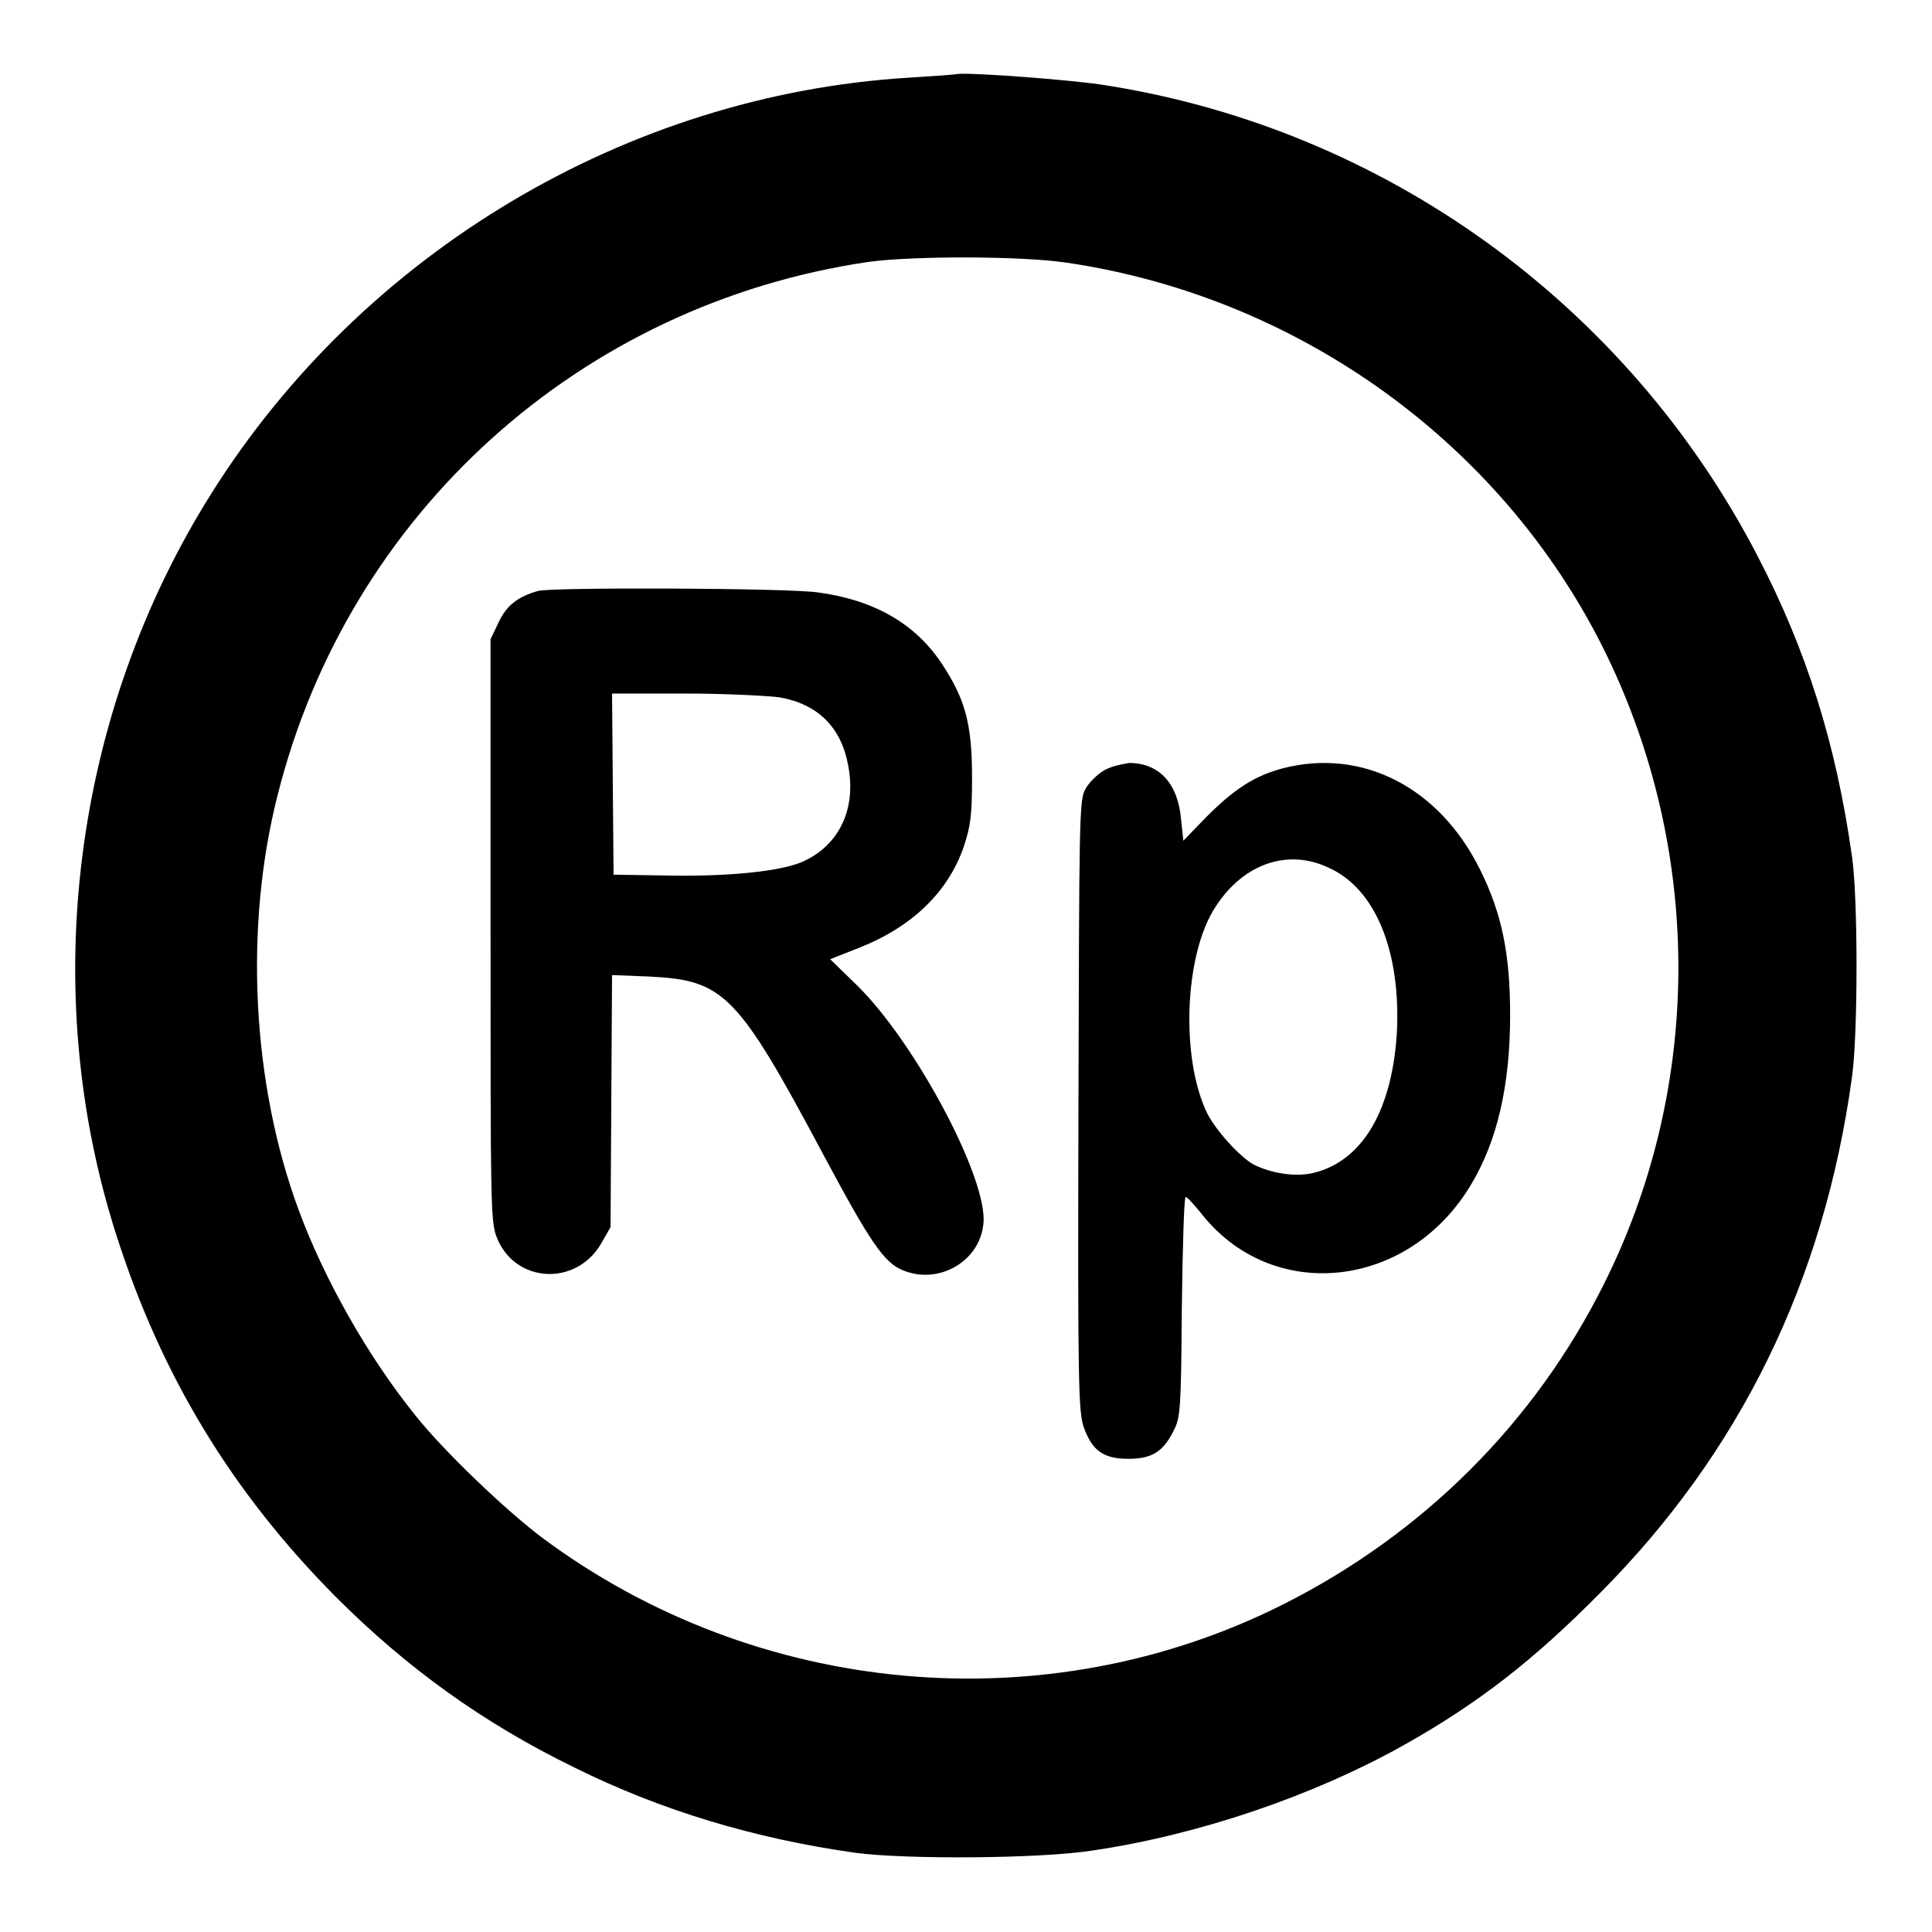 <?xml version="1.0" encoding="utf-8"?>
<!-- Svg Vector Icons : http://www.onlinewebfonts.com/icon -->
<!DOCTYPE svg PUBLIC "-//W3C//DTD SVG 1.1//EN" "http://www.w3.org/Graphics/SVG/1.1/DTD/svg11.dtd">
<svg version="1.1" xmlns="http://www.w3.org/2000/svg" xmlns:xlink="http://www.w3.org/1999/xlink" x="0px" y="0px" viewBox="0 0 256 256" enable-background="new 0 0 256 256" xml:space="preserve">
<g><g><g><path fill="#000000" d="M120.3,10.3C83.1,12.6,48.1,33.4,28,65.4c-18.3,29.1-23,65.7-12.6,98.2c6,18.8,15.4,34.2,29.1,48c9.4,9.4,19.5,16.7,31.6,22.6c11.5,5.7,23.8,9.4,37.2,11.3c6.7,0.9,24.5,0.8,31.5-0.3c14.2-2.1,29.3-7.3,41.1-13.9c10-5.6,17.4-11.4,26.1-20.2c18.6-18.7,29.7-41.4,33.4-68.4c0.8-5.7,0.8-23.7,0-29.2c-2.1-14.9-6-27.3-12.5-39.8c-17.3-33.4-49.5-56.6-86.4-62.4c-4.2-0.7-17.6-1.7-19.6-1.5C126.5,9.9,123.5,10.1,120.3,10.3z M141.3,34.8c32,4.7,59.8,25.5,72.8,54.6c11.6,25.9,11,55.7-1.6,80.8c-9.2,18.4-24,33.1-42.5,42.4c-31.4,15.8-69.7,12.3-98.1-8.8c-4.8-3.6-13.1-11.5-16.9-16.3c-6.2-7.7-12-17.9-15.4-27.1c-6.2-16.7-7.3-37.5-2.8-55.1c9.4-37.3,40.1-65,78.3-70.6C121,33.9,135.2,33.9,141.3,34.8z"/><path fill="#000000" d="M71.3,78.3c-2.8,0.8-4.2,2-5.2,4.1L65,84.7v38.5c0,36.2,0,38.6,0.8,40.7c2.4,6.2,10.6,6.6,13.9,0.8l1.2-2.1l0.1-16.7l0.1-16.7l5,0.2c9.8,0.5,11.6,2.2,23,23.6c6.1,11.4,8,14.3,10.5,15.3c4.7,2,10.2-1.1,10.7-6.1c0.7-5.8-8.9-23.9-16.7-31.6l-3.6-3.5l3.8-1.5c6.9-2.7,11.8-7.3,13.9-13.4c0.9-2.7,1.1-4.1,1.1-9.2c0-7.1-0.9-10.4-4.1-15.2c-3.5-5.2-8.9-8.3-16.3-9.3C104.2,77.9,73.1,77.8,71.3,78.3z M103.3,92.4c5.1,0.9,8.2,4,9.1,9.1c1.1,5.8-1.3,10.6-6.1,12.7c-3,1.3-10.1,2-18.5,1.8l-6.5-0.1l-0.1-12l-0.1-12h9.7C96.2,91.9,101.8,92.2,103.3,92.4z"/><path fill="#000000" d="M146.1,102.2c-0.8,0.5-1.9,1.6-2.3,2.4c-0.8,1.4-0.8,4.1-0.9,41.9c-0.1,37.1,0,40.5,0.7,42.6c1.1,3.1,2.6,4.2,5.9,4.2c3.1,0,4.6-0.9,6-3.7c0.9-1.7,1-2.7,1.1-16.4c0.1-8,0.3-14.6,0.5-14.6c0.2,0,1.1,1,2,2.1c9.4,12.1,27.5,10.2,35.8-3.7c3.5-5.8,5.2-13.2,5.2-22.5c0-8.1-1.1-13.5-4-19.3c-5.4-10.9-15.6-16.1-26.1-13.4c-3.8,1-6.5,2.8-10.1,6.4l-3.1,3.2l-0.3-2.8c-0.4-4.8-2.9-7.5-6.9-7.5C148.4,101.3,147,101.6,146.1,102.2z M176.1,115c6.2,2.8,9.5,11.1,9,21.7c-0.6,10.3-4.5,17.1-11,18.7c-2.4,0.6-5.6,0.1-8-1.1c-1.8-1-4.9-4.4-6.1-6.7c-3.6-7.3-3.1-21.2,1.1-27.5C164.8,114.4,170.7,112.4,176.1,115z"/></g></g></g>
</svg>